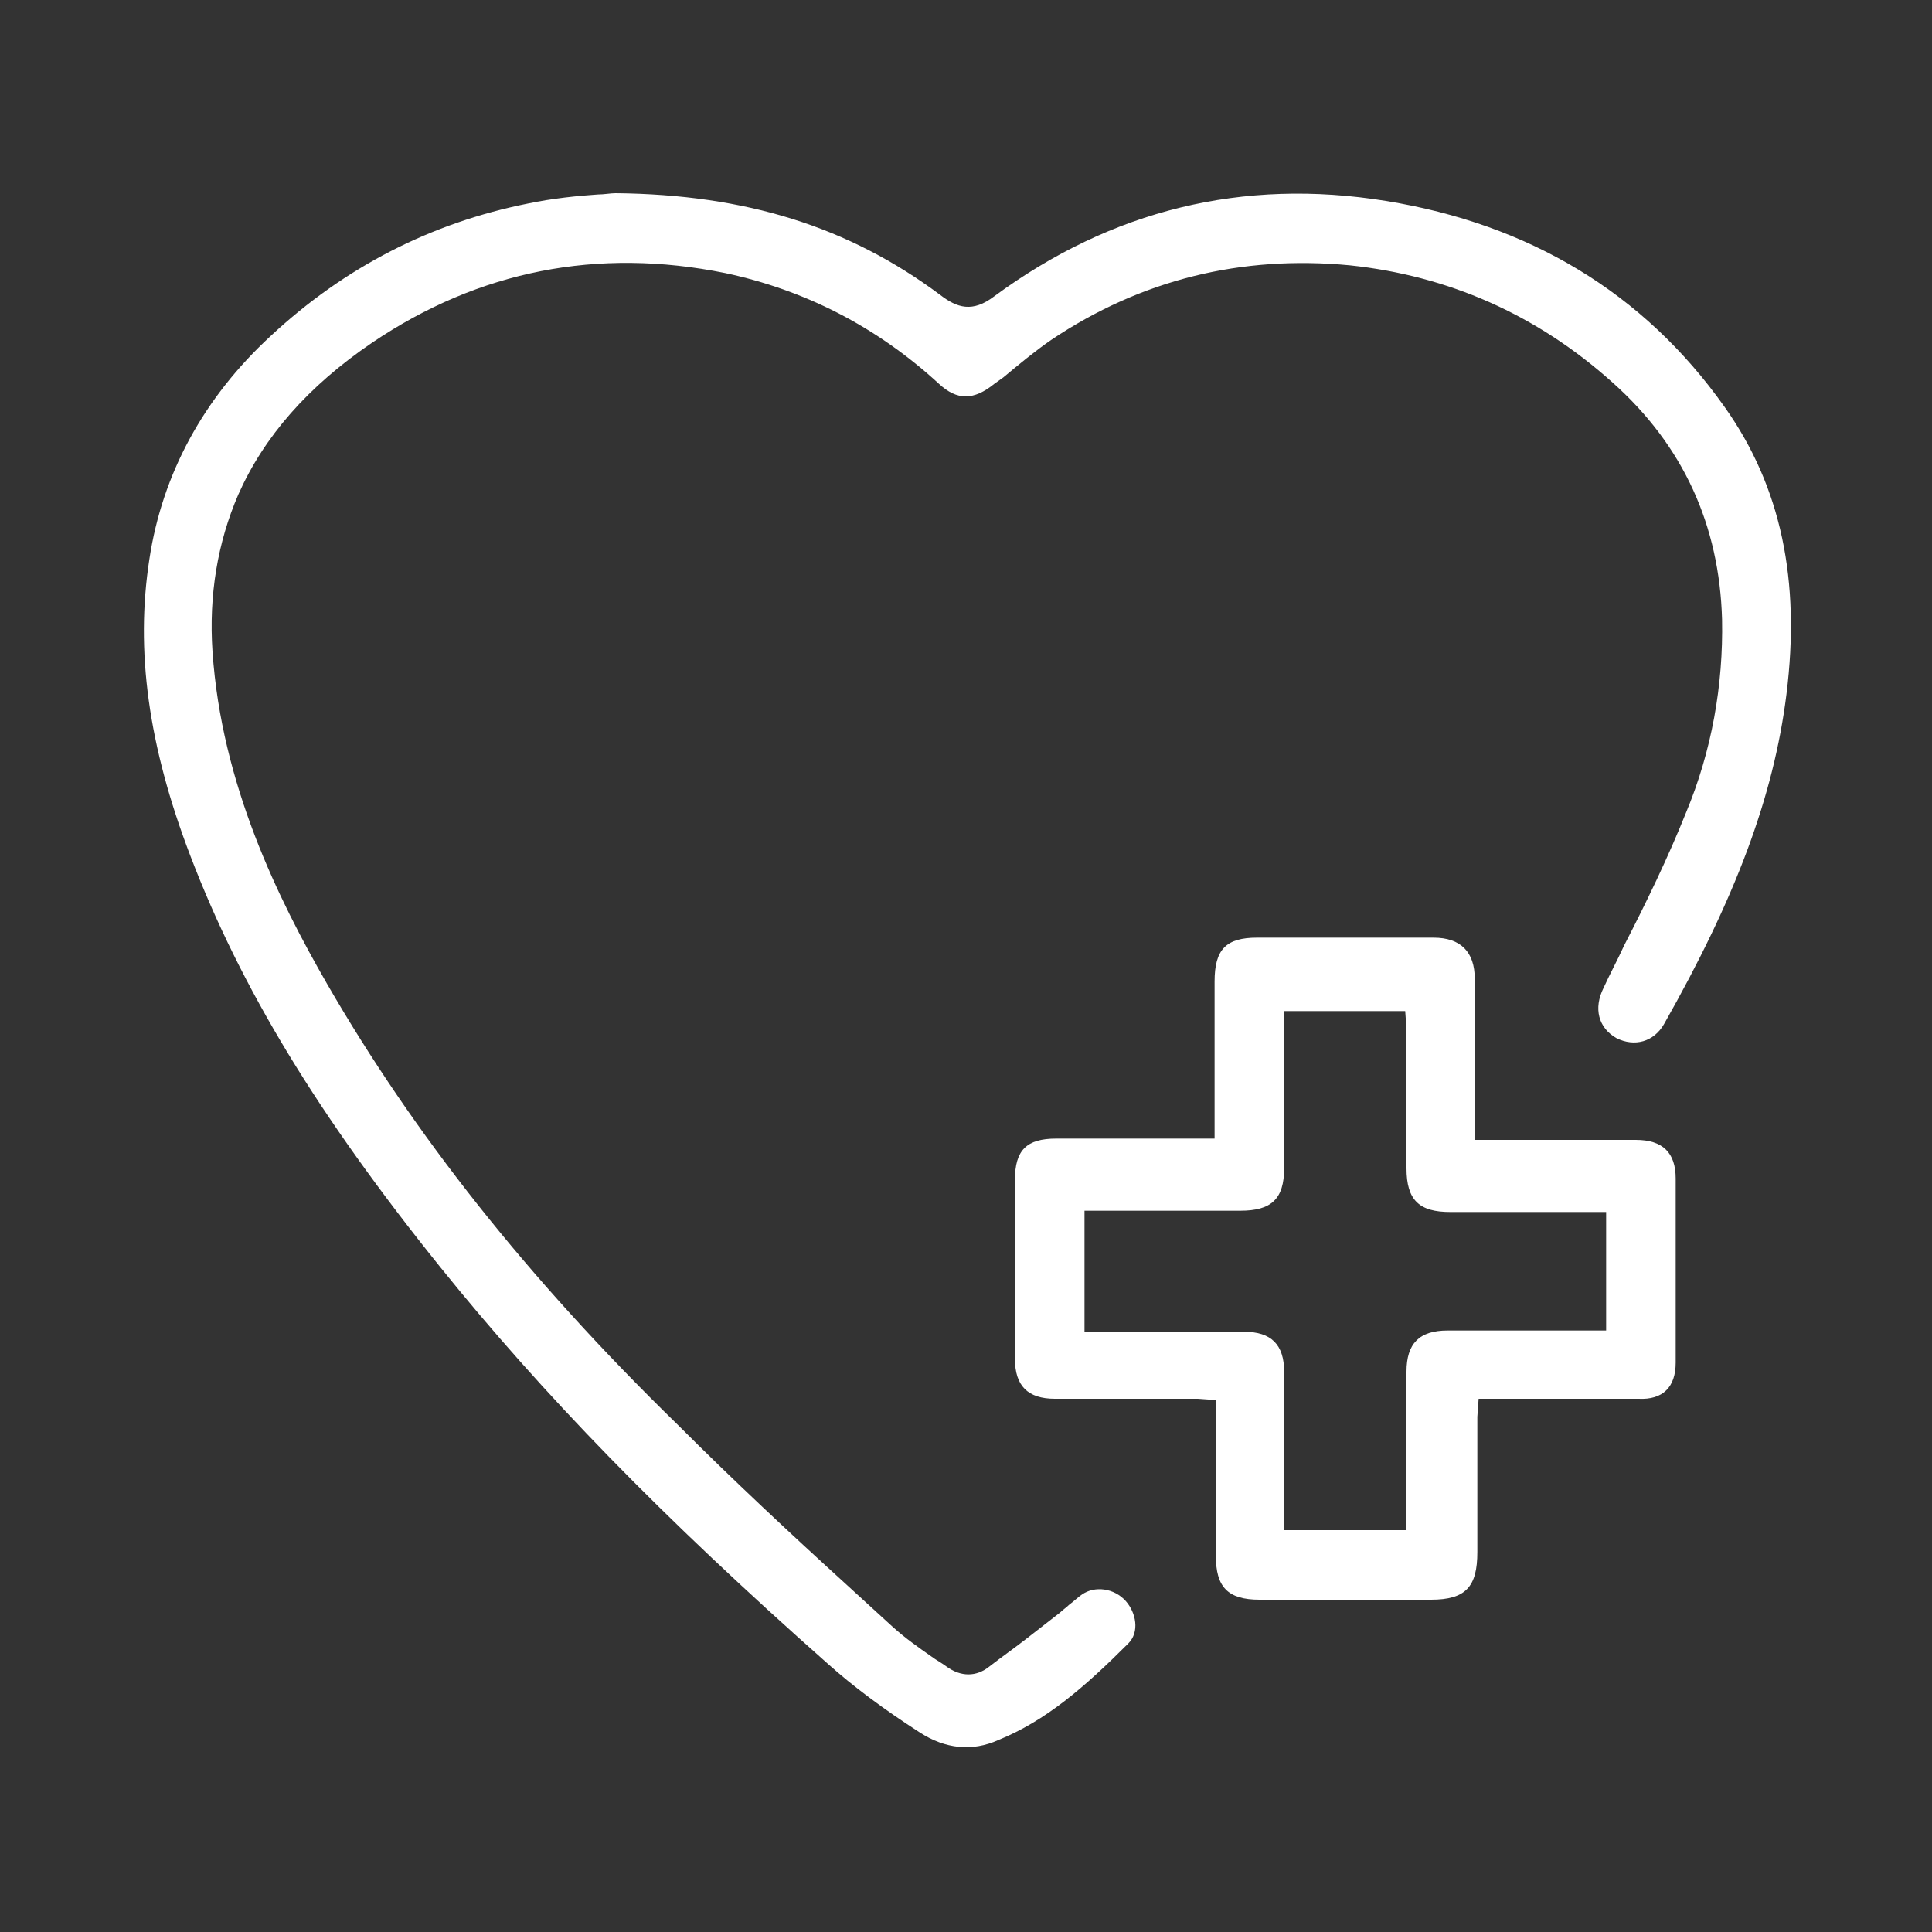 <?xml version="1.0" encoding="UTF-8"?> <!-- Generator: Adobe Illustrator 22.0.1, SVG Export Plug-In . SVG Version: 6.00 Build 0) --> <svg xmlns="http://www.w3.org/2000/svg" xmlns:xlink="http://www.w3.org/1999/xlink" id="Слой_1" x="0px" y="0px" viewBox="0 0 150 150" style="enable-background:new 0 0 150 150;" xml:space="preserve"><rect x="0" y="0" width="150" height="150" fill="#333333" stroke="none"/> <style type="text/css"> .st0{fill:#FFFFFF;} </style> <path class="st0" d="M129.2,79.5c5.5-9.7,8.5-17.6,9.5-25.6c1.1-8.8-0.4-16.1-4.8-22.3c-6.3-8.9-15.2-14.2-26.3-16 c-11.1-1.8-21.3,0.7-30.4,7.4c-1.7,1.3-2.9,0.9-4.2-0.1c-7.1-5.3-15.1-7.8-25.2-7.9c-0.4,0-0.9,0.1-1.4,0.1 c-1.5,0.1-3.5,0.3-5.4,0.7c-7.5,1.5-14.2,4.9-20,10.3c-5.2,4.8-8.4,10.7-9.4,17.3c-1.1,7.1-0.1,14.5,3.2,23.1 c3.9,10.2,9.9,20.1,19.4,31.9c7.9,9.8,17.1,19.3,30.1,30.8c1.9,1.7,4.3,3.5,7.1,5.3c2,1.3,4.1,1.5,6.1,0.6c3.7-1.5,6.7-4.1,10.1-7.5 c0.9-0.9,0.6-2.4-0.2-3.3c-0.9-1-2.4-1.2-3.4-0.5c-0.3,0.2-0.6,0.5-1,0.8c-0.2,0.2-0.5,0.4-0.7,0.6c-0.9,0.7-1.8,1.4-2.7,2.1 c-0.9,0.7-1.9,1.4-2.8,2.1c-1,0.8-2.2,0.8-3.3,0c-0.4-0.3-0.8-0.5-1.2-0.8c-1-0.7-2-1.4-3-2.3c-1.2-1.1-2.3-2.1-3.5-3.2 c-4.4-4-8.9-8.2-13.2-12.5C40.9,99.2,32.1,88,25.4,76.4c-3.8-6.6-8.2-15.5-8.9-25.8c-0.3-4.4,0.4-8.5,2-12.2 c2-4.5,5.4-8.4,10.4-11.8c8.3-5.6,17.5-7.4,27.4-5.4c6.1,1.3,11.7,4.1,16.6,8.6c1.4,1.3,2.7,1.3,4.3,0l0.7-0.5c1.2-1,2.4-2,3.7-2.9 c7-4.7,14.8-6.6,23.2-5.8c7.6,0.8,14.5,3.8,20.4,9.1c5.5,4.9,8.3,11.1,8.5,18.4c0.1,5.1-0.8,10.2-2.8,15c-1.4,3.5-3.1,7-4.8,10.3 c-0.5,1.1-1.1,2.2-1.6,3.3c-0.8,1.6-0.4,3.1,1,3.9C126.9,81.3,128.4,80.9,129.2,79.5z"></path> <path class="st0" d="M130.1,105.8c0-4.8,0-9.6,0-14.3c0-2-1-3-3.1-3c-2.3,0-4.7,0-7,0l-5.5,0l0-5.7c0-2.3,0-4.5,0-6.8 c0-2.1-1.1-3.2-3.2-3.2c-4.9,0-9.4,0-13.7,0c-2.4,0-3.3,0.9-3.3,3.4c0,2.6,0,5.1,0,7.7l0,4.5l-5.4,0c-2.3,0-4.6,0-6.9,0 c-2.3,0-3.2,0.9-3.2,3.2c0,4.2,0,8.7,0,13.9c0,2.1,1,3.1,3.1,3.1c2.1,0,4.3,0,6.4,0c0.8,0,1.6,0,2.5,0c0.7,0,1.4,0,2.2,0l1.4,0.1 l0,4.3c0,2.6,0,5.2,0,7.8c0,2.4,0.9,3.4,3.4,3.4c3.7,0,7.4,0,11.1,0l2.2,0c2.7,0,3.6-1,3.6-3.7c0-1.6,0-3.3,0-4.9c0-1.5,0-3.1,0-4.6 c0-0.3,0-0.6,0-1l0.1-1.4l5.3,0c2.4,0,4.8,0,7.1,0C129.1,108.7,130.1,107.7,130.1,105.8z M124.7,103.3l-11.6,0c-0.2,0-0.5,0-0.7,0 c-2.2,0-3.2,1-3.2,3.2c0,2.3,0,4.6,0,6.9l0,5.4h-9.5l0-5.2c0-2.4,0-4.8,0-7.1c0-2.1-1-3.1-3.1-3.1c-2.6,0-5.2,0-7.9,0l-4.5,0v-9.4 l5,0c2.4,0,4.7,0,7.1,0c2.4,0,3.4-0.9,3.4-3.3c0-2.3,0-4.7,0-7l0-5.2h9.4l0.1,1.4c0,0.4,0,0.7,0,1.1c0,1.2,0,2.5,0,3.7c0,2,0,4,0,6 c0,2.5,1,3.4,3.4,3.4l12.1,0V103.3z"></path> </svg> 